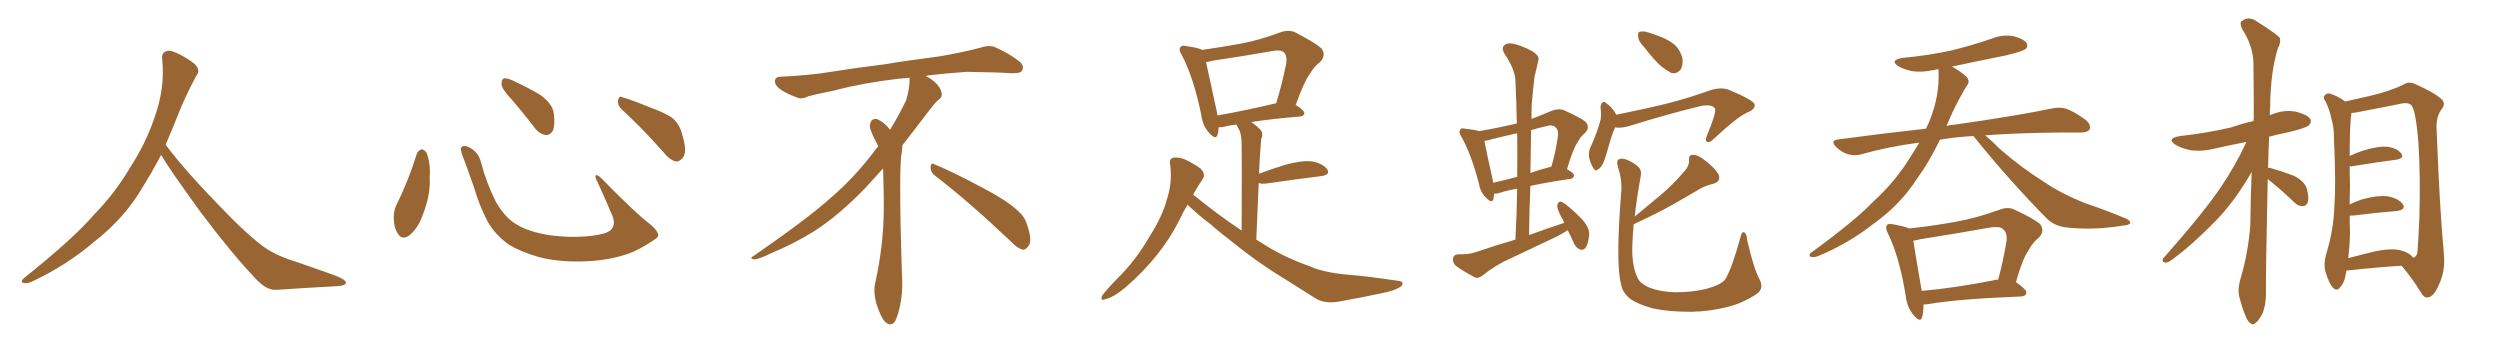 <svg xmlns="http://www.w3.org/2000/svg" xmlns:xlink="http://www.w3.org/1999/xlink" width="1050" height="150"><path fill="#996633" padding="10" d="M67.68 65.04L67.68 65.04L67.68 65.04Q63.72 72.51 60.06 78.37L60.06 78.37Q52.59 91.26 40.14 101.07L40.14 101.07Q27.83 111.62 13.18 118.36L13.18 118.36Q11.13 119.24 9.67 118.80L9.67 118.80Q8.50 118.36 9.96 116.89L9.96 116.89Q31.05 100.05 39.40 90.23L39.40 90.23Q47.90 81.59 54.05 71.34L54.05 71.34Q61.08 60.50 64.60 50.24L64.60 50.24Q69.43 37.21 68.12 24.90L68.12 24.90Q67.68 21.97 70.31 21.39L70.31 21.39Q71.92 20.95 76.03 23.14L76.03 23.14Q81.74 26.22 82.76 28.13L82.76 28.13Q83.94 30.03 82.47 31.79L82.47 31.79Q79.10 38.09 76.32 44.38L76.32 44.38Q72.80 53.17 69.58 60.79L69.58 60.79Q77.20 71.04 91.41 85.69L91.41 85.69Q104.30 99.17 111.47 104.15L111.47 104.15Q116.60 107.67 125.83 110.45L125.83 110.45Q133.30 113.09 140.04 115.43L140.04 115.43Q145.46 117.48 145.31 118.80L145.31 118.80Q145.17 120.12 140.33 120.26L140.33 120.26Q129.05 120.85 116.16 121.73L116.16 121.73Q111.91 122.02 107.37 117.04L107.37 117.04Q97.56 106.79 84.23 89.06L84.23 89.06Q70.31 69.87 67.68 65.04ZM175.05 64.60L175.05 64.60Q175.63 63.13 177.10 62.70L177.10 62.70Q178.13 62.70 179.15 64.16L179.15 64.16Q180.91 68.55 180.47 74.41L180.47 74.41Q180.91 81.45 177.83 89.50L177.83 89.50Q175.93 95.36 172.27 98.58L172.27 98.58Q168.90 101.22 167.14 98.14L167.14 98.14Q165.38 95.65 165.38 91.26L165.38 91.26Q165.38 88.48 166.41 86.28L166.41 86.28Q171.53 76.03 175.05 64.60ZM276.42 98.44L276.42 98.44Q276.86 99.46 274.66 100.78L274.66 100.78Q268.65 104.88 263.67 106.64L263.67 106.64Q255.91 109.28 246.68 109.72L246.68 109.72Q235.25 110.30 226.32 107.96L226.32 107.96Q218.41 105.62 213.87 102.83L213.87 102.83Q208.01 98.73 204.79 93.02L204.79 93.02Q201.27 86.28 199.07 78.66L199.07 78.66Q195.70 68.99 194.24 65.33L194.24 65.33Q193.21 62.40 193.80 61.82L193.80 61.82Q194.82 60.64 197.46 62.11L197.46 62.11Q200.98 64.01 202.00 68.12L202.00 68.12Q204.20 76.61 208.15 84.52L208.15 84.52Q212.11 91.55 217.09 94.34L217.09 94.34Q222.22 97.41 230.57 98.73L230.57 98.73Q239.94 100.05 248.73 99.02L248.73 99.02Q254.74 98.29 256.64 96.53L256.64 96.53Q258.69 94.19 257.23 90.67L257.23 90.67Q253.71 82.32 250.20 74.85L250.20 74.85Q249.90 73.68 250.34 73.54L250.34 73.54Q251.22 73.54 252.25 74.56L252.25 74.56Q266.75 89.36 272.17 93.46L272.17 93.46Q275.83 96.24 276.42 98.44ZM214.60 41.46L214.60 41.46Q210.79 37.35 210.64 35.45L210.64 35.45Q210.64 33.40 211.52 32.96L211.52 32.96Q212.70 32.67 215.04 33.69L215.04 33.69Q221.48 36.62 226.90 39.84L226.90 39.84Q232.18 43.65 232.62 47.75L232.62 47.75Q233.20 52.59 232.18 54.93L232.18 54.93Q231.01 56.84 229.25 56.69L229.25 56.69Q226.76 56.40 224.85 54.05L224.85 54.05Q219.58 47.17 214.60 41.46ZM261.33 46.14L261.33 46.14L261.33 46.14Q259.42 44.53 259.57 42.19L259.57 42.19Q260.01 39.99 261.47 40.87L261.47 40.87Q265.58 42.04 273.05 45.12L273.05 45.12Q279.93 47.61 282.71 49.80L282.71 49.80Q285.64 52.59 286.52 56.54L286.52 56.54Q288.87 64.01 286.67 66.36L286.67 66.36Q285.35 67.97 283.89 67.82L283.89 67.82Q281.25 67.24 278.47 63.72L278.47 63.72Q269.24 53.32 261.33 46.14ZM392.58 73.68L392.58 73.68Q390.82 72.36 390.82 70.17L390.82 70.17Q390.97 68.70 391.70 68.70L391.70 68.70Q391.99 68.70 392.43 68.99L392.43 68.99Q399.32 71.78 411.77 78.37L411.77 78.37Q423.05 84.23 427.59 88.62L427.59 88.62Q430.37 90.97 431.40 94.48L431.40 94.48Q432.71 98.29 432.71 100.63L432.71 100.63Q432.71 102.39 431.98 103.27L431.98 103.27Q430.96 104.88 429.49 104.88L429.49 104.88Q427.15 104.15 424.51 101.37L424.51 101.37Q407.08 84.81 392.58 73.68ZM382.03 33.54L382.03 33.54L382.03 32.67Q379.25 32.96 377.05 33.11L377.05 33.11Q362.26 34.86 350.68 37.94L350.68 37.94Q341.46 39.84 339.55 40.43L339.55 40.43Q337.65 41.31 336.33 41.31L336.33 41.31Q335.74 41.31 335.30 41.16L335.30 41.16Q330.76 39.55 328.13 37.79L328.13 37.79Q325.49 36.04 325.49 34.13L325.49 34.13L325.49 33.98Q325.63 32.37 327.54 32.23L327.54 32.23Q340.43 31.64 348.93 30.18L348.93 30.18Q356.84 28.86 371.92 26.95L371.92 26.95Q379.54 25.63 394.19 23.73L394.19 23.73Q403.13 22.27 411.62 20.07L411.62 20.07Q413.82 19.34 415.43 19.34L415.43 19.34Q416.60 19.34 417.48 19.63L417.48 19.63Q423.93 22.41 428.47 26.07L428.47 26.07Q429.64 27.25 429.64 28.42L429.64 28.42Q429.64 29.00 429.20 29.74L429.20 29.74Q428.61 30.76 425.68 30.76L425.68 30.76L424.95 30.76Q418.21 30.32 406.20 30.18L406.20 30.18Q397.27 30.76 390.09 31.64L390.09 31.64Q389.21 31.79 388.77 31.93L388.77 31.93Q391.41 33.11 393.60 35.45L393.60 35.45Q395.36 37.50 395.51 39.26L395.51 39.26L395.51 39.84Q395.51 41.02 394.34 41.75L394.34 41.75Q393.02 42.77 390.67 45.85L390.67 45.85Q384.23 54.35 378.96 61.08L378.96 61.08L378.96 61.82Q378.96 63.28 378.52 65.33L378.52 65.33Q378.08 69.43 378.08 79.25L378.08 79.25Q378.08 93.46 378.96 119.24L378.96 119.24Q378.96 126.71 376.61 133.45L376.61 133.45Q375.59 136.23 373.83 136.23L373.83 136.23Q372.95 136.23 371.78 135.21L371.78 135.21Q370.02 133.45 368.12 127.73L368.12 127.73Q367.24 124.37 367.24 121.88L367.24 121.88Q367.24 120.26 367.53 119.09L367.53 119.09Q371.19 102.83 371.19 87.01L371.19 87.01L371.19 82.62Q371.04 76.61 370.90 70.75L370.90 70.75Q366.80 75.29 363.57 78.81L363.57 78.81Q352.15 90.67 341.46 97.41L341.46 97.41Q332.81 102.69 323.88 106.35L323.88 106.35Q318.60 108.98 316.41 108.98L316.41 108.98Q315.53 108.54 315.53 108.25L315.53 108.25Q315.53 107.96 316.26 107.67L316.26 107.67Q339.40 91.70 348.78 83.20L348.78 83.20Q358.45 75 366.94 63.87L366.94 63.87Q367.82 62.55 368.85 61.52L368.85 61.52Q368.41 60.35 367.82 59.33L367.82 59.33Q366.65 57.28 365.63 54.49L365.63 54.49Q365.33 53.76 365.33 53.03L365.33 53.03Q365.33 52.00 365.92 50.83L365.92 50.83Q366.50 49.95 367.82 49.95L367.82 49.95L368.26 49.95Q371.19 51.27 373.10 53.61L373.10 53.61Q373.39 53.91 373.83 54.49L373.83 54.49Q377.34 48.78 380.57 42.19L380.57 42.19Q382.03 37.21 382.03 33.54ZM498.78 85.99L498.78 85.99Q496.88 89.06 495.41 92.29L495.41 92.29Q487.65 107.81 472.71 120.70L472.71 120.70Q467.87 124.80 464.21 125.68L464.21 125.68Q461.72 126.56 463.04 123.93L463.04 123.93Q465.67 120.56 471.39 114.84L471.39 114.84Q477.98 107.81 482.81 99.32L482.81 99.32Q488.23 90.82 489.99 84.08L489.99 84.08Q492.48 76.76 491.46 69.14L491.46 69.14Q490.87 66.80 492.77 66.21L492.77 66.21Q495.26 65.92 497.61 66.94L497.61 66.94Q501.12 68.55 504.20 70.75L504.20 70.75Q506.54 73.10 505.08 75.29L505.08 75.29Q503.03 78.22 501.12 81.74L501.12 81.74Q511.38 90.09 521.48 96.83L521.48 96.83Q521.63 64.75 521.48 60.79L521.48 60.79Q521.48 57.13 520.61 54.79L520.61 54.79Q519.87 53.61 519.29 52.29L519.29 52.29Q515.92 52.73 513.72 53.32L513.72 53.32Q512.70 53.47 511.82 53.47L511.82 53.47Q511.82 55.22 511.38 56.54L511.38 56.54Q510.64 59.03 507.86 55.81L507.86 55.81Q505.08 52.88 504.49 48.05L504.49 48.05Q501.27 32.37 496.29 23.00L496.29 23.00Q494.82 20.65 495.85 19.78L495.85 19.78Q496.29 18.90 498.05 19.34L498.05 19.34Q503.47 20.07 504.93 20.95L504.93 20.95Q513.28 19.78 521.19 18.31L521.19 18.31Q529.10 16.85 537.60 13.62L537.60 13.62Q541.26 12.30 544.04 13.62L544.04 13.62Q552.25 17.87 554.88 20.21L554.88 20.21Q557.23 23.00 554.44 26.07L554.44 26.07Q552.10 27.69 550.20 30.91L550.20 30.91Q547.71 34.28 544.19 44.09L544.19 44.09Q547.85 46.29 547.85 47.61L547.85 47.61Q547.56 48.78 546.09 48.93L546.09 48.93Q533.50 49.95 525.59 51.27L525.59 51.27Q527.49 52.59 529.39 54.49L529.39 54.49Q530.71 55.96 529.69 58.59L529.69 58.59Q529.54 60.21 529.39 62.55L529.39 62.55Q528.96 67.53 528.81 72.95L528.81 72.95Q533.79 71.04 540.09 69.14L540.09 69.14Q547.12 67.24 551.22 67.82L551.22 67.82Q555.62 68.70 557.37 71.04L557.37 71.04Q558.98 73.39 554.88 73.97L554.88 73.97Q545.21 75.15 532.03 77.05L532.03 77.05Q529.98 77.34 528.66 76.90L528.66 76.90Q528.22 87.74 527.64 100.63L527.64 100.63Q528.22 101.07 529.10 101.51L529.10 101.51Q538.33 107.67 549.90 111.77L549.90 111.77Q556.05 114.55 566.75 115.43L566.75 115.43Q574.51 116.02 586.96 117.92L586.96 117.92Q589.75 118.07 588.87 119.82L588.87 119.82Q587.70 121.29 582.86 122.61L582.86 122.61Q572.17 124.95 562.06 126.71L562.06 126.71Q556.05 127.73 551.95 124.95L551.95 124.95Q546.53 121.58 540.82 117.92L540.82 117.92Q528.81 110.74 517.82 101.81L517.82 101.81Q512.55 97.85 508.45 94.19L508.45 94.19Q504.05 90.97 498.78 85.99ZM511.38 48.49L511.38 48.49L511.38 48.49Q522.22 46.58 535.99 43.36L535.99 43.36Q538.33 35.89 540.23 26.66L540.23 26.66Q540.67 23.44 539.21 21.97L539.21 21.97Q537.89 20.80 534.67 21.39L534.67 21.39Q522.22 23.58 509.33 25.49L509.33 25.49Q507.86 25.93 506.54 26.07L506.54 26.07Q507.71 31.64 510.94 46.29L510.94 46.29Q511.23 47.46 511.38 48.49ZM658.45 96.68L658.45 96.68Q656.25 98.14 653.61 99.46L653.61 99.46Q644.09 104.00 634.72 108.40L634.72 108.40Q628.27 111.18 622.85 115.58L622.85 115.58Q621.09 117.04 619.63 116.60L619.63 116.60Q614.65 113.96 611.43 111.62L611.43 111.62Q610.11 110.45 610.25 108.54L610.25 108.54Q610.55 106.93 612.45 106.79L612.45 106.79Q616.99 106.93 619.78 105.91L619.78 105.91Q628.42 102.98 636.47 100.63L636.47 100.63Q637.06 89.50 637.21 79.25L637.21 79.25Q632.96 79.98 629.88 81.01L629.88 81.01Q628.56 81.45 627.54 81.30L627.54 81.30Q627.39 82.62 627.25 83.64L627.25 83.64Q626.66 85.69 624.02 82.91L624.02 82.91Q621.68 80.57 621.09 76.90L621.09 76.90Q617.87 64.60 613.77 57.42L613.77 57.42Q612.45 55.37 613.33 54.49L613.33 54.49Q613.62 53.61 615.38 54.05L615.38 54.05Q619.48 54.49 621.24 55.08L621.24 55.08Q629.00 53.76 637.06 51.86L637.06 51.86Q636.91 42.63 636.47 33.84L636.47 33.84Q636.33 29.15 631.79 22.41L631.79 22.41Q630.62 20.21 631.64 19.19L631.64 19.19Q632.81 17.87 635.16 18.31L635.16 18.31Q638.67 18.90 643.65 21.53L643.65 21.53Q646.58 23.44 646.14 25.20L646.14 25.20Q645.56 27.98 644.53 32.08L644.53 32.08Q643.95 36.62 643.36 43.36L643.36 43.36Q643.21 46.73 643.21 49.95L643.21 49.95Q647.17 48.49 651.56 46.58L651.56 46.58Q654.49 45.41 656.84 46.29L656.84 46.29Q663.72 49.37 665.92 51.12L665.92 51.12Q667.97 53.47 665.77 55.81L665.77 55.81Q663.87 57.28 662.40 60.06L662.40 60.06Q660.50 62.99 658.15 71.04L658.15 71.04Q661.08 72.66 661.08 73.68L661.08 73.68Q660.94 75 659.47 75.15L659.47 75.15Q649.51 76.61 642.77 78.08L642.77 78.08Q642.33 88.04 642.19 98.73L642.19 98.73Q649.80 95.95 656.98 93.60L656.98 93.60Q656.25 91.99 655.66 90.97L655.66 90.97Q653.91 87.60 654.05 86.28L654.05 86.28Q654.35 84.81 655.22 84.67L655.22 84.67Q655.96 84.67 657.42 85.69L657.42 85.69Q661.52 88.92 664.75 92.43L664.75 92.43Q667.97 96.24 667.38 99.32L667.38 99.32Q666.94 102.69 665.92 104.15L665.92 104.15Q664.60 105.32 663.57 104.74L663.57 104.74Q661.96 104.15 661.08 102.25L661.08 102.25Q659.77 99.32 658.45 96.68ZM637.21 74.27L637.21 74.27Q637.35 64.89 637.21 55.96L637.21 55.96Q631.93 57.13 626.66 58.45L626.66 58.45Q624.90 59.03 623.44 59.18L623.44 59.18Q624.17 63.13 626.95 75.59L626.95 75.59Q626.95 76.17 627.10 76.76L627.10 76.76Q631.79 75.73 637.21 74.27ZM643.07 54.64L643.07 54.64Q642.92 63.43 642.77 72.66L642.77 72.66Q646.29 71.34 650.39 70.31L650.39 70.31Q650.98 70.02 651.56 70.02L651.56 70.02Q653.32 64.16 654.35 57.13L654.35 57.13Q654.64 54.49 653.32 53.47L653.32 53.47Q652.00 52.15 649.22 53.03L649.22 53.03Q646.14 53.76 643.07 54.64ZM690.53 19.78L690.53 19.78Q688.18 17.43 688.04 15.53L688.04 15.53Q687.74 13.48 688.77 13.33L688.77 13.33Q690.38 12.89 692.72 13.77L692.72 13.77Q694.63 14.36 696.09 14.94L696.09 14.94Q700.05 16.26 703.13 18.60L703.13 18.60Q705.76 20.95 706.64 24.61L706.64 24.61Q706.93 27.25 705.91 29.15L705.91 29.15Q704.30 31.20 701.95 30.62L701.95 30.62Q700.20 29.74 697.85 27.98L697.85 27.98Q695.07 25.63 690.53 19.78ZM678.37 53.47L678.37 53.47Q677.05 56.10 675.15 63.13L675.15 63.13Q673.83 67.68 673.24 68.70L673.24 68.70Q672.07 70.90 671.19 71.04L671.19 71.04Q670.31 72.22 669.29 70.75L669.29 70.75Q667.97 68.70 667.38 65.92L667.38 65.92Q667.09 63.28 668.41 60.94L668.41 60.94Q670.90 55.37 672.22 50.39L672.22 50.39Q672.66 48.19 672.22 45.12L672.22 45.12Q672.36 43.65 672.95 43.07L672.95 43.07Q673.68 42.48 674.27 43.07L674.27 43.07Q675.73 44.09 676.76 45.12L676.76 45.12Q678.22 46.88 678.81 48.19L678.81 48.19Q691.26 45.70 700.63 43.36L700.63 43.36Q709.28 41.16 719.09 37.65L719.09 37.65Q722.75 36.62 725.98 37.65L725.98 37.65Q736.82 42.19 736.96 43.95L736.96 43.95Q737.26 45.85 734.03 47.17L734.03 47.17Q729.64 49.07 719.82 58.30L719.82 58.30Q718.07 60.06 717.04 59.62L717.04 59.62Q716.02 59.18 716.89 56.98L716.89 56.98Q720.56 48.19 720.41 46.00L720.41 46.00Q719.97 43.80 714.99 44.38L714.99 44.38Q700.93 47.75 685.40 52.59L685.40 52.59Q681.01 54.05 678.37 53.47ZM738.87 117.04L738.87 117.04L738.87 117.04Q741.06 121.00 737.99 123.34L737.99 123.34Q731.84 127.44 725.54 128.91L725.54 128.91Q718.21 130.81 710.30 130.96L710.30 130.96Q700.63 130.96 694.04 129.49L694.04 129.49Q687.74 127.73 684.52 125.39L684.52 125.39Q681.30 122.61 680.86 119.38L680.86 119.38Q678.52 110.89 680.86 81.30L680.86 81.30Q681.45 75.88 679.54 70.17L679.54 70.17Q678.81 67.53 679.83 66.94L679.83 66.94Q681.01 66.36 682.91 66.94L682.91 66.94Q686.28 68.26 688.18 70.17L688.18 70.17Q689.65 71.63 689.06 74.27L689.06 74.27Q687.45 83.06 686.57 90.97L686.57 90.97Q692.43 86.13 697.85 81.59L697.85 81.59Q702.39 77.78 706.93 72.51L706.93 72.51Q709.57 69.87 709.42 67.09L709.42 67.09Q709.13 65.04 711.04 65.04L711.04 65.04Q713.09 64.89 716.31 67.53L716.31 67.53Q719.97 70.31 721.73 73.10L721.73 73.10Q723.05 76.17 719.53 77.20L719.53 77.20Q715.58 78.08 712.35 80.27L712.35 80.27Q707.81 82.91 702.98 85.69L702.98 85.69Q696.83 89.21 686.13 94.19L686.13 94.19Q685.69 99.17 685.55 103.71L685.55 103.71Q685.40 111.77 687.74 116.60L687.74 116.60Q688.77 119.09 692.87 120.85L692.87 120.85Q697.56 122.61 703.71 122.75L703.71 122.75Q710.89 122.75 716.75 121.29L716.75 121.29Q722.61 119.68 724.51 117.48L724.51 117.48Q727.29 113.09 730.96 99.76L730.96 99.76Q731.54 97.12 732.57 97.56L732.57 97.56Q733.74 98.29 733.74 100.63L733.74 100.63Q736.67 113.09 738.87 117.04ZM828.81 57.13L828.81 57.13Q821.19 57.57 815.33 58.59L815.33 58.59Q814.89 58.59 814.75 58.74L814.75 58.74Q810.06 68.41 805.08 75.15L805.08 75.15Q798.19 85.84 787.21 93.75L787.21 93.75Q776.22 102.39 763.33 107.67L763.33 107.67Q761.43 108.25 760.40 107.81L760.40 107.81Q759.52 107.23 760.55 106.20L760.55 106.20Q779.30 92.58 786.91 84.52L786.91 84.52Q794.68 77.49 800.39 68.99L800.39 68.99Q803.47 64.31 806.10 59.91L806.10 59.91Q793.36 61.52 781.93 64.75L781.93 64.75Q779.30 65.63 776.07 64.75L776.07 64.75Q773.29 63.87 771.09 61.67L771.09 61.67Q768.60 59.03 771.83 58.59L771.83 58.59Q791.31 55.96 808.89 54.05L808.89 54.05Q809.62 52.59 810.21 51.27L810.21 51.27Q814.75 40.28 814.16 29.74L814.16 29.74Q814.01 29.15 814.16 29.00L814.16 29.00Q812.99 29.30 811.96 29.44L811.96 29.44Q807.13 30.47 803.03 29.88L803.03 29.88Q799.66 29.15 797.31 27.83L797.31 27.83Q793.51 25.34 798.93 24.32L798.93 24.32Q810.21 23.29 820.02 21.09L820.02 21.09Q828.81 18.90 836.87 16.11L836.87 16.11Q841.26 14.36 845.80 15.23L845.80 15.23Q850.20 16.41 851.22 18.16L851.22 18.16Q851.95 19.63 850.63 20.65L850.63 20.65Q849.61 21.53 842.43 23.29L842.43 23.29Q830.71 25.63 819.73 27.98L819.73 27.98Q820.31 28.13 820.90 28.56L820.90 28.56Q825.59 31.49 826.46 32.96L826.46 32.96Q827.34 34.57 826.03 36.04L826.03 36.04Q822.95 41.16 820.31 46.58L820.31 46.58Q818.85 49.80 817.53 52.88L817.53 52.88Q819.43 52.44 821.34 52.29L821.34 52.29Q847.12 48.63 861.77 45.56L861.77 45.56Q865.14 44.82 867.92 45.70L867.92 45.70Q871.44 47.02 875.83 50.24L875.83 50.24Q878.47 52.44 877.59 54.35L877.59 54.35Q876.86 55.66 873.78 55.66L873.78 55.66Q869.97 55.66 865.58 55.66L865.58 55.66Q847.41 55.81 833.79 56.84L833.79 56.84Q836.43 59.03 840.09 62.70L840.09 62.70Q849.02 70.46 858.40 76.32L858.40 76.32Q865.87 81.45 875.98 85.40L875.98 85.40Q885.06 88.48 892.68 91.70L892.68 91.70Q895.02 92.72 894.58 93.75L894.58 93.75Q894.14 94.63 891.36 94.78L891.36 94.78Q879.93 96.68 868.95 95.65L868.95 95.65Q862.94 95.21 859.42 91.55L859.42 91.55Q843.75 75.59 829.54 58.01L829.54 58.01Q828.96 57.28 828.81 57.13ZM807.86 127.88L807.86 127.88Q807.86 131.10 807.28 133.30L807.28 133.30Q806.54 135.64 803.76 132.42L803.76 132.42Q800.98 129.20 800.39 124.22L800.39 124.22Q797.75 107.81 792.92 98.00L792.92 98.00Q791.60 95.51 792.63 94.48L792.63 94.48Q793.07 93.75 794.97 94.19L794.97 94.19Q799.95 95.07 801.86 95.95L801.86 95.95Q811.67 94.92 821.34 93.16L821.34 93.16Q830.27 91.55 839.94 88.04L839.94 88.04Q843.31 86.72 846.09 88.04L846.09 88.04Q854.15 91.85 856.79 94.04L856.79 94.04Q858.98 96.97 856.35 99.76L856.35 99.76Q853.86 101.66 851.95 105.18L851.95 105.18Q849.46 108.69 846.68 118.51L846.68 118.51Q851.22 121.58 851.07 122.90L851.07 122.90Q850.93 124.37 849.02 124.51L849.02 124.51Q822.36 125.54 809.91 127.73L809.91 127.73Q808.74 127.88 807.86 127.88ZM838.62 117.48L838.62 117.48L838.62 117.48Q839.06 117.33 839.21 117.48L839.21 117.48Q841.26 110.16 842.72 101.37L842.72 101.37Q843.16 97.85 841.41 96.39L841.41 96.39Q840.09 94.92 836.13 95.51L836.13 95.51Q821.48 98.14 806.40 100.49L806.40 100.49Q804.93 100.93 803.61 101.07L803.61 101.07Q804.35 106.35 807.13 122.17L807.13 122.17Q820.90 121.00 838.62 117.48ZM952.44 75.15L952.44 75.15Q951.56 117.04 951.71 123.19L951.71 123.19Q951.71 128.03 950.24 131.69L950.24 131.69Q948.49 134.91 947.46 135.50L947.46 135.50Q946.29 136.82 945.26 135.79L945.26 135.79Q944.09 135.21 943.07 132.57L943.07 132.57Q941.60 128.91 940.72 125.39L940.72 125.39Q939.55 122.31 941.02 117.04L941.02 117.04Q944.24 106.20 945.12 94.63L945.12 94.63Q945.26 82.91 945.70 72.22L945.70 72.22Q938.53 84.67 930.62 92.72L930.62 92.72Q920.65 102.98 912.16 109.13L912.16 109.13Q910.40 110.45 909.38 110.30L909.38 110.30Q907.62 109.86 908.64 108.40L908.64 108.40Q925.63 89.21 932.81 78.52L932.81 78.52Q938.96 69.43 943.51 59.62L943.51 59.62Q936.47 60.94 930.18 62.40L930.18 62.40Q925.05 63.72 920.21 63.13L920.21 63.13Q916.55 62.40 913.92 60.94L913.92 60.94Q909.52 58.15 915.67 57.13L915.67 57.13Q927.39 55.81 937.21 53.47L937.21 53.47Q941.89 51.86 946.44 50.83L946.44 50.83Q946.44 50.10 946.58 49.95L946.58 49.95Q946.58 37.50 946.44 26.81L946.44 26.81Q946.44 19.48 941.60 12.01L941.60 12.01Q940.58 9.52 941.46 8.94L941.46 8.94Q944.53 6.45 948.19 9.23L948.19 9.23Q956.54 14.50 957.57 15.97L957.57 15.97Q958.01 18.02 956.69 20.36L956.69 20.36Q953.61 30.18 953.47 44.82L953.47 44.82Q953.32 46.58 953.32 48.34L953.32 48.34Q953.76 48.19 954.20 48.05L954.20 48.05Q959.18 46.00 964.16 46.88L964.16 46.88Q968.99 48.05 970.31 49.95L970.31 49.95Q971.04 51.42 969.58 52.73L969.58 52.73Q968.41 53.76 961.23 55.52L961.23 55.52Q956.69 56.40 953.03 57.42L953.03 57.42Q952.73 64.16 952.59 70.46L952.59 70.46Q953.32 70.46 953.76 70.61L953.76 70.61Q958.89 72.07 963.43 73.83L963.43 73.83Q967.97 76.17 968.85 79.25L968.85 79.25Q969.87 82.91 969.29 84.81L969.29 84.81Q968.70 86.57 967.24 86.57L967.24 86.57Q965.33 86.72 963.57 84.96L963.57 84.96Q958.89 80.42 954.35 76.76L954.35 76.76Q953.03 75.73 952.44 75.15ZM985.40 113.67L985.40 113.67Q985.40 113.96 985.40 114.11L985.40 114.11Q984.81 118.65 982.91 120.56L982.91 120.56Q981.45 122.61 979.69 120.70L979.69 120.70Q978.08 118.80 976.61 113.82L976.61 113.82Q975.88 111.04 976.90 107.08L976.90 107.08Q979.98 97.12 980.42 87.30L980.42 87.30Q981.15 76.90 980.27 58.45L980.27 58.45Q980.27 53.17 979.25 50.10L979.25 50.10Q978.52 46.29 976.76 42.63L976.76 42.63Q975.59 41.16 976.17 40.28L976.17 40.28Q977.05 39.11 978.37 39.26L978.37 39.26Q981.88 40.28 984.96 42.63L984.96 42.63Q988.62 41.75 995.36 40.28L995.36 40.28Q1004.15 38.23 1009.57 35.45L1009.57 35.45Q1011.91 33.98 1014.70 35.45L1014.70 35.45Q1022.90 39.11 1025.68 41.89L1025.68 41.89Q1027.15 43.65 1025.68 45.56L1025.68 45.56Q1023.19 48.78 1023.34 53.61L1023.34 53.61Q1024.66 87.89 1026.42 106.49L1026.42 106.49Q1027.15 113.67 1024.37 119.53L1024.37 119.53Q1022.17 124.80 1019.53 124.95L1019.53 124.95Q1017.92 125.10 1016.46 122.31L1016.46 122.31Q1013.23 117.04 1008.69 111.62L1008.69 111.62Q998.58 112.21 985.40 113.67ZM1007.81 105.03L1007.81 105.03L1007.81 105.03Q1011.77 105.91 1013.53 108.25L1013.53 108.25Q1014.84 107.96 1015.28 106.20L1015.28 106.20Q1015.72 101.66 1016.16 90.97L1016.16 90.97Q1016.60 73.24 1015.72 59.91L1015.72 59.91Q1014.55 45.56 1012.65 44.09L1012.65 44.09Q1011.33 42.92 1008.54 43.51L1008.54 43.51Q1001.66 44.97 993.60 46.44L993.60 46.44Q989.94 47.31 987.60 47.46L987.60 47.46Q986.87 52.15 986.87 65.48L986.87 65.48Q989.65 64.16 992.87 63.13L992.87 63.13Q999.32 61.23 1002.98 61.67L1002.98 61.67Q1006.79 62.26 1008.54 64.45L1008.54 64.45Q1010.01 66.50 1006.35 67.09L1006.35 67.09Q998.29 68.12 987.60 69.87L987.60 69.87Q987.01 69.87 986.87 69.87L986.87 69.87Q986.87 73.54 987.01 77.93L987.01 77.93Q986.87 81.74 986.87 85.84L986.87 85.84Q989.06 84.81 991.85 83.79L991.85 83.79Q998.88 81.88 1002.98 82.47L1002.98 82.47Q1007.37 83.35 1009.13 85.69L1009.13 85.69Q1010.74 88.04 1006.64 88.62L1006.64 88.62Q998.88 89.21 988.33 90.53L988.33 90.53Q987.45 90.53 986.87 90.53L986.87 90.53Q986.87 94.19 987.01 98.14L987.01 98.14Q986.87 103.42 986.28 108.40L986.28 108.40Q991.26 107.08 996.68 105.76L996.68 105.76Q1003.71 104.15 1007.81 105.03Z"/></svg>